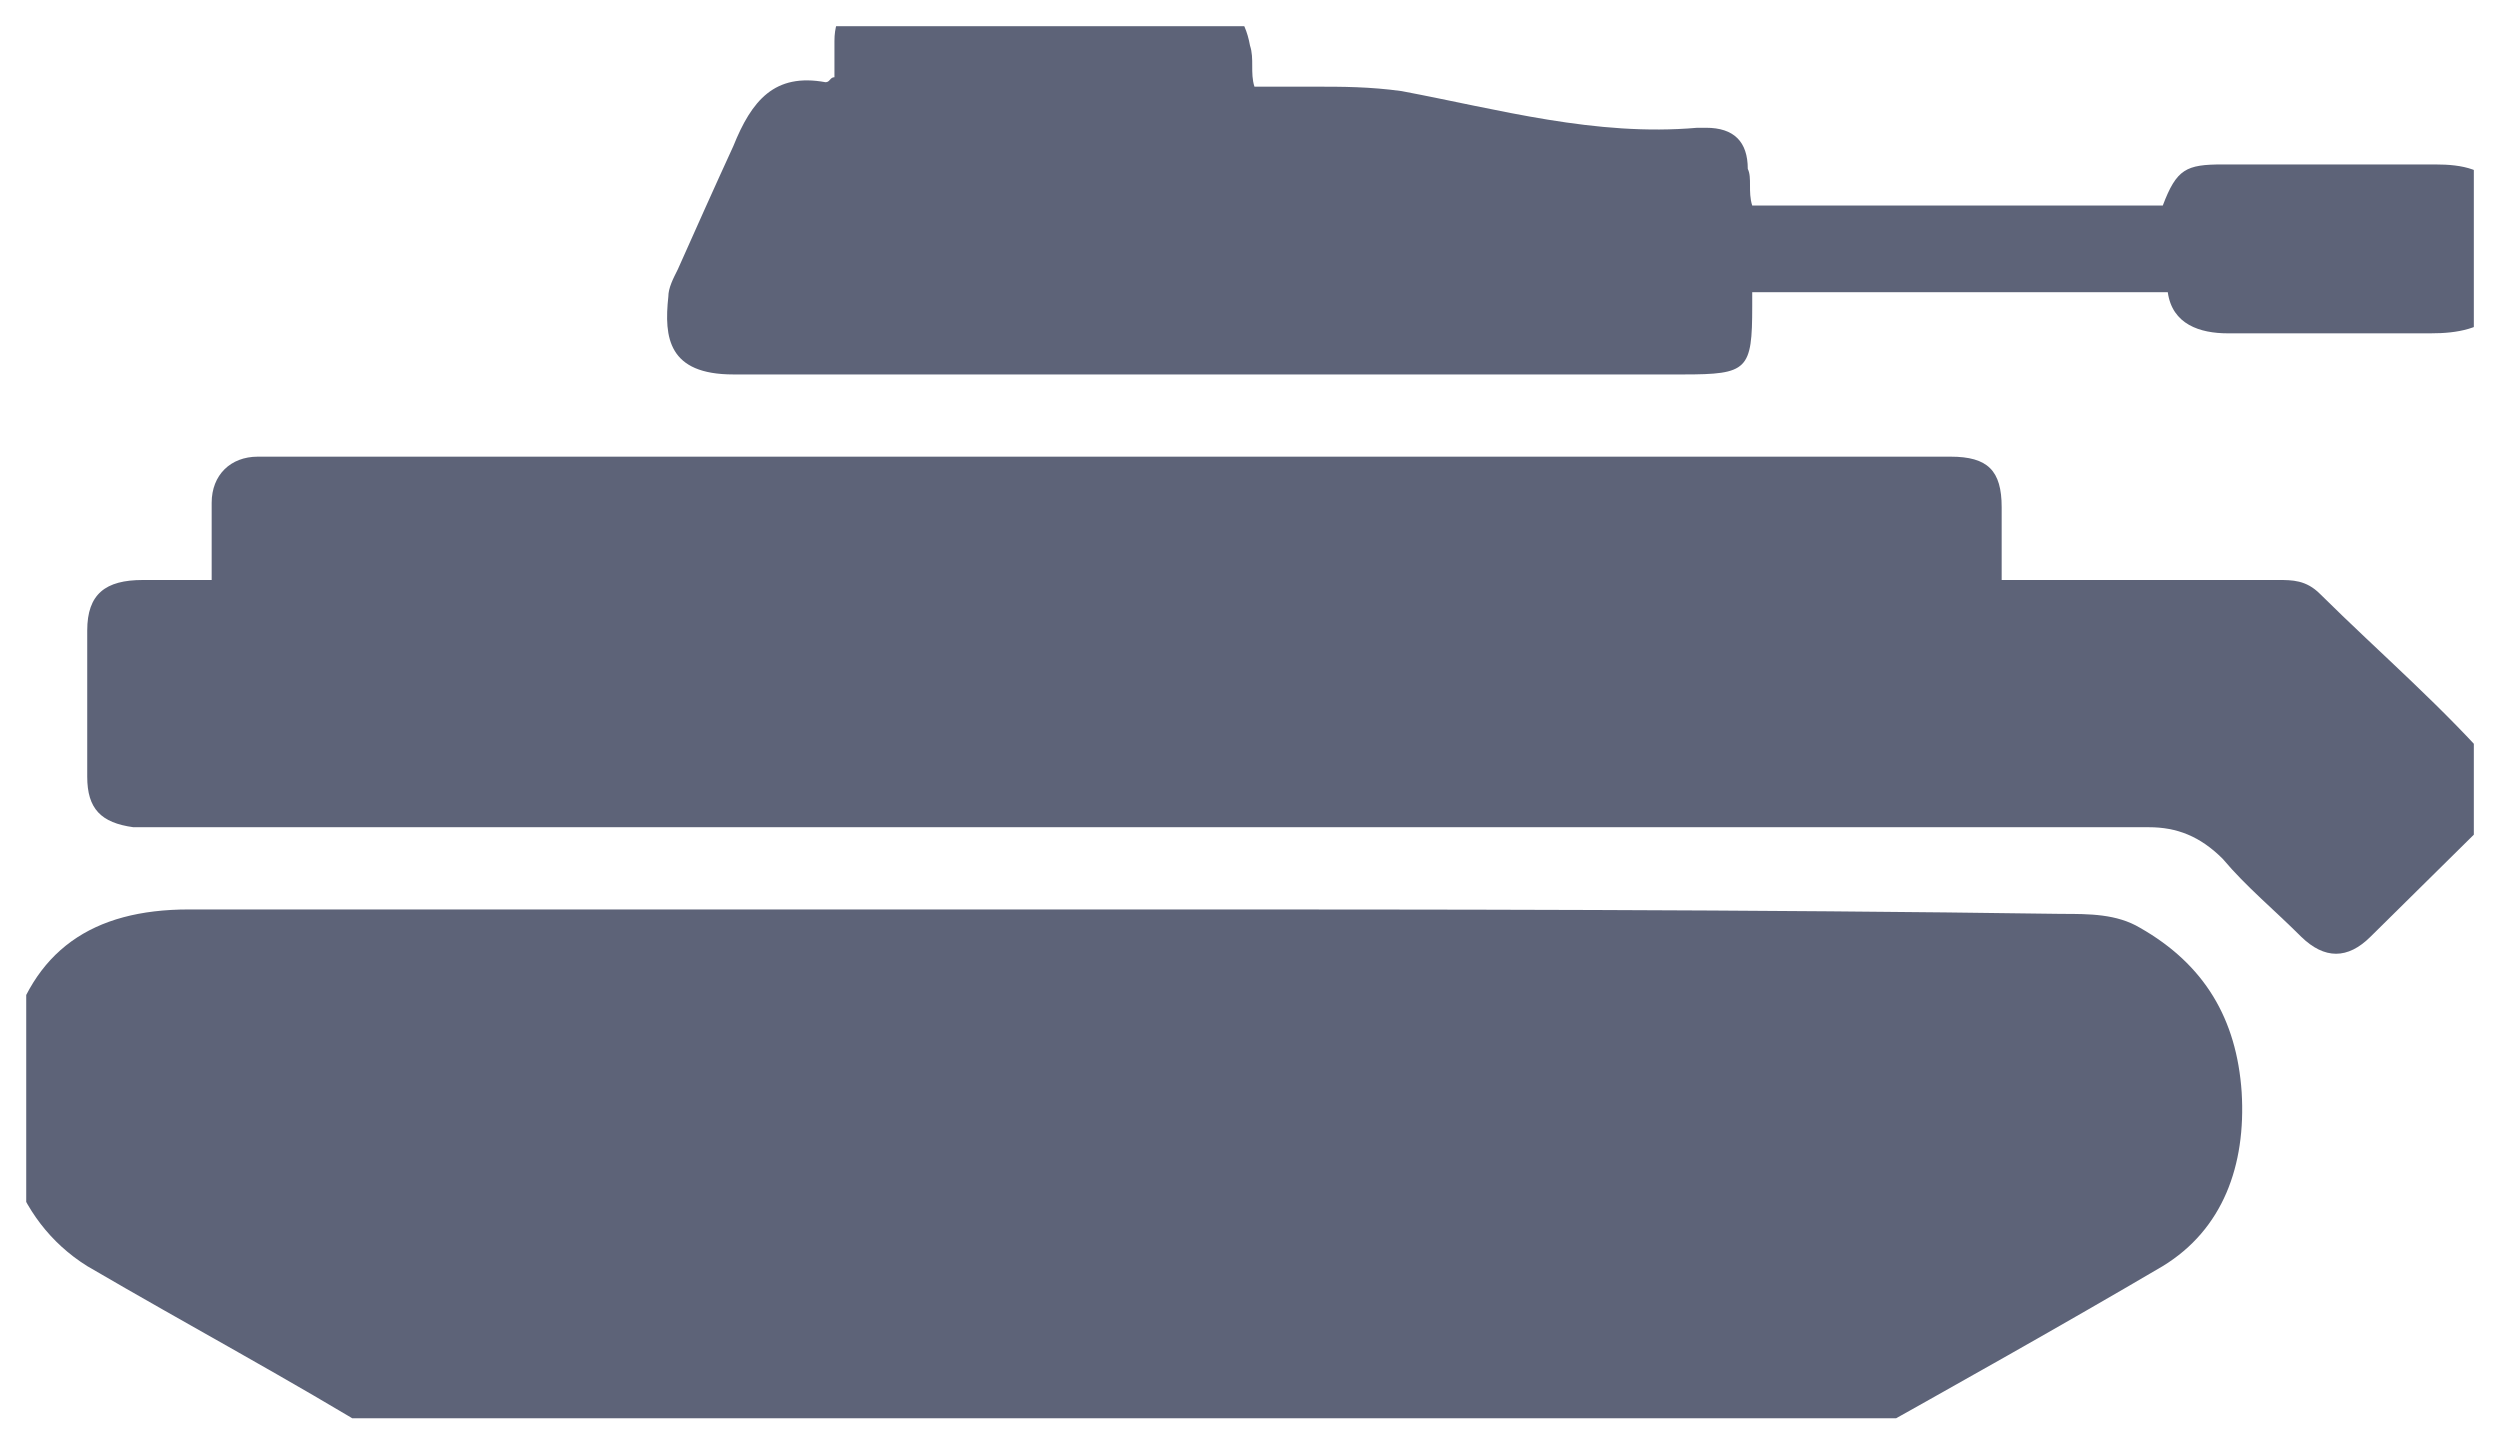 <svg width="45" height="26" viewBox="0 0 45 26" fill="none" xmlns="http://www.w3.org/2000/svg" xmlns:xlink="http://www.w3.org/1999/xlink">
	<desc>
			Created with Pixso.
	</desc>
	<defs>
		<clipPath id="clip259_2551">
			<rect id="Frame" rx="-0.472" width="44.057" height="25.057" transform="translate(0.472 0.472)" fill="white" fill-opacity="0"/>
		</clipPath>
	</defs>
	<rect id="Frame" rx="-0.472" width="44.057" height="25.057" transform="translate(0.472 0.472)" fill="#FFFFFF" fill-opacity="0"/>
	<g clip-path="url(#clip259_2551)">
		<path id="Vector" d="M44.99 13.9C44 12.75 42.84 11.76 41.76 10.69C41.51 10.44 41.26 10.44 41.01 10.44C39.52 10.44 38.02 10.44 36.53 10.44C36.36 10.44 36.28 10.44 36.03 10.44C36.03 9.95 36.03 9.54 36.03 9.13C36.03 8.47 35.78 8.22 35.11 8.22C35.03 8.22 34.95 8.22 34.87 8.22C24.9 8.22 14.94 8.22 4.98 8.22C4.89 8.22 4.73 8.22 4.64 8.22C4.15 8.22 3.81 8.55 3.81 9.05C3.81 9.46 3.81 9.95 3.81 10.44C3.4 10.44 2.98 10.44 2.57 10.44C1.9 10.44 1.57 10.69 1.57 11.35C1.57 12.25 1.57 13.16 1.57 13.98C1.57 14.56 1.82 14.81 2.4 14.89C2.57 14.89 2.73 14.89 2.82 14.89C14.77 14.89 26.73 14.89 38.68 14.89C39.18 14.89 39.6 15.05 40.01 15.46C40.43 15.96 40.93 16.37 41.42 16.86C41.84 17.27 42.26 17.27 42.67 16.86C43.5 16.04 44.25 15.3 45.08 14.48C44.99 14.23 44.99 14.06 44.99 13.9Z" fill="#5D6378" fill-opacity="1" fill-rule="nonzero"/>
		<path id="Vector" d="M45 3.45C44.75 3.04 44.33 2.96 43.83 2.96C42.59 2.96 41.26 2.96 40.01 2.96C39.35 2.96 39.18 3.04 38.93 3.7C36.44 3.7 34.04 3.7 31.54 3.7C31.46 3.45 31.54 3.2 31.46 3.04C31.46 2.55 31.21 2.3 30.71 2.3C30.63 2.3 30.63 2.3 30.55 2.3C28.72 2.46 26.98 1.97 25.23 1.64C24.65 1.56 24.16 1.56 23.66 1.56C23.33 1.56 22.91 1.56 22.58 1.56C22.5 1.31 22.58 1.06 22.5 0.82C22.41 0.32 22.16 0 21.66 0C19.67 0 17.68 0 15.77 0C15.27 0 15.02 0.24 15.02 0.74C15.02 0.98 15.02 1.23 15.02 1.39C14.94 1.39 14.94 1.48 14.86 1.48C13.94 1.31 13.53 1.81 13.2 2.63C12.86 3.37 12.53 4.11 12.2 4.85C12.12 5.01 12.03 5.18 12.03 5.34C11.95 6.08 12.03 6.74 13.2 6.74C18.92 6.74 24.57 6.74 30.3 6.74C31.46 6.74 31.54 6.66 31.54 5.51C31.54 5.43 31.54 5.43 31.54 5.26C34.04 5.26 36.53 5.26 39.02 5.26C39.1 5.84 39.6 6 40.1 6C41.34 6 42.5 6 43.75 6C44.25 6 44.66 5.92 45 5.59C45 4.85 45 4.11 45 3.45Z" fill="#5D6378" fill-opacity="1" fill-rule="nonzero"/>
		<path id="Vector" d="M20.25 16.37C14.61 16.37 9.04 16.37 3.4 16.37C1.66 16.37 0.58 17.11 0.16 18.75C-0.25 20.32 0.24 21.96 1.57 22.79C3.4 23.86 5.23 24.84 6.97 25.91C7.22 26 7.38 26.08 7.63 26.08C16.02 26.08 24.4 26.08 32.71 26.08C32.87 26.08 33.12 26.08 33.29 26C35.2 24.93 37.11 23.86 38.93 22.79C40.01 22.13 40.43 20.98 40.35 19.66C40.26 18.34 39.68 17.36 38.52 16.7C38.1 16.45 37.61 16.45 37.11 16.45C31.54 16.37 25.9 16.37 20.25 16.37Z" fill="#5D6378" fill-opacity="1" fill-rule="nonzero"/>
	</g>
</svg>
